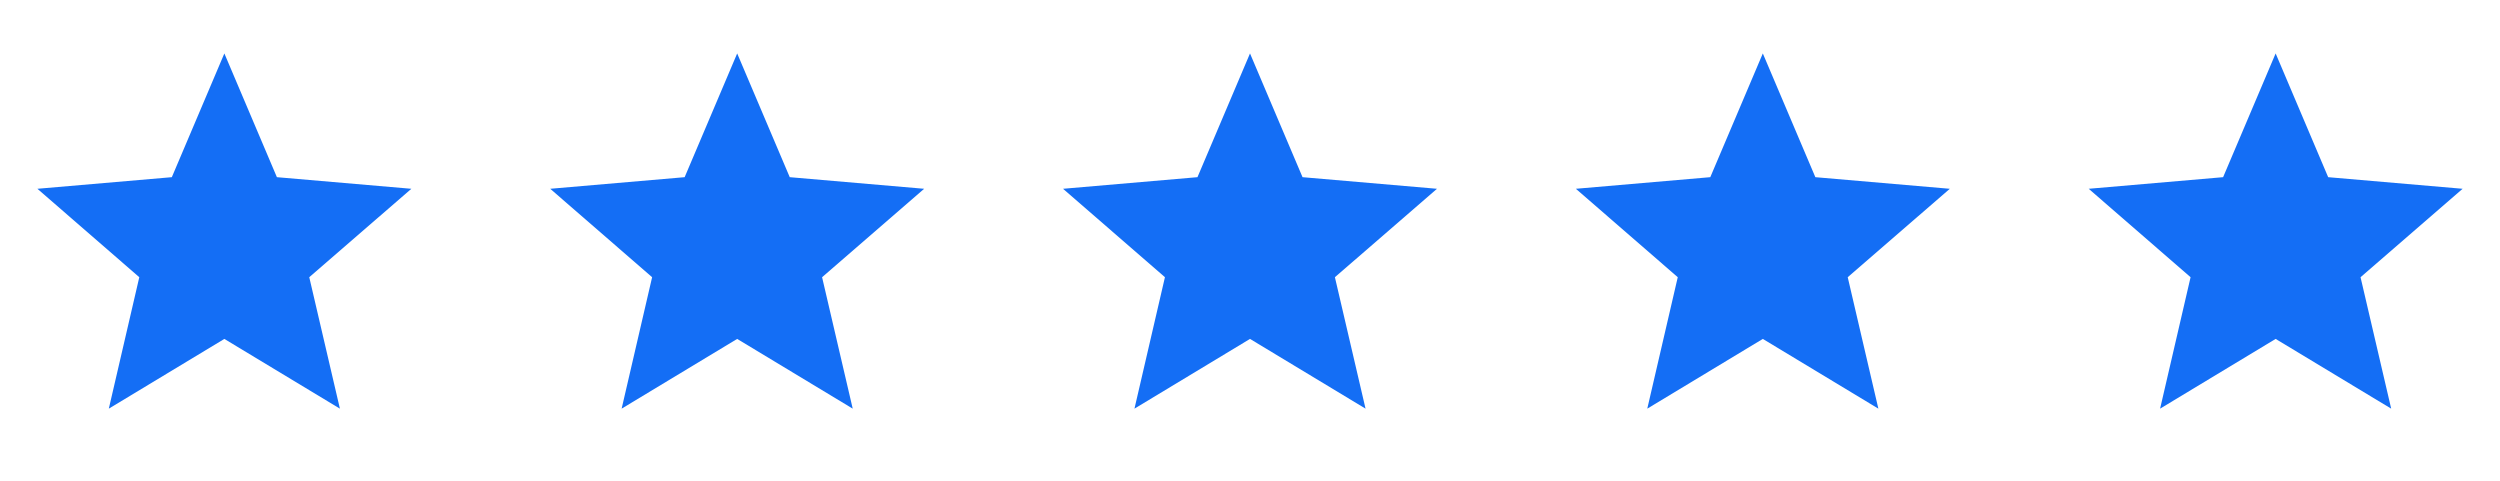 <svg width="78" height="15" viewBox="0 0 78 15" fill="none" xmlns="http://www.w3.org/2000/svg">
  <path d="M7 10.574L10.605 12.75L9.649 8.649L12.834 5.89L8.639 5.528L7 1.667L5.361 5.528L1.167 5.89L4.346 8.649L3.395 12.75L7 10.574Z" fill="#146EF5"/>
  <path d="M23 10.574L26.605 12.75L25.649 8.649L28.834 5.89L24.64 5.528L23 1.667L21.361 5.528L17.167 5.89L20.346 8.649L19.395 12.75L23 10.574Z" fill="#146EF5"/>
  <path d="M39 10.574L42.605 12.75L41.649 8.649L44.834 5.89L40.639 5.528L39 1.667L37.361 5.528L33.167 5.89L36.346 8.649L35.395 12.75L39 10.574Z" fill="#146EF5"/>
  <path d="M55 10.574L58.605 12.75L57.649 8.649L60.834 5.89L56.639 5.528L55 1.667L53.361 5.528L49.167 5.89L52.346 8.649L51.395 12.75L55 10.574Z" fill="#146EF5"/>
  <path d="M71 10.574L74.605 12.75L73.649 8.649L76.834 5.89L72.639 5.528L71 1.667L69.361 5.528L65.167 5.89L68.346 8.649L67.395 12.75L71 10.574Z" fill="#146EF5"/>
</svg>